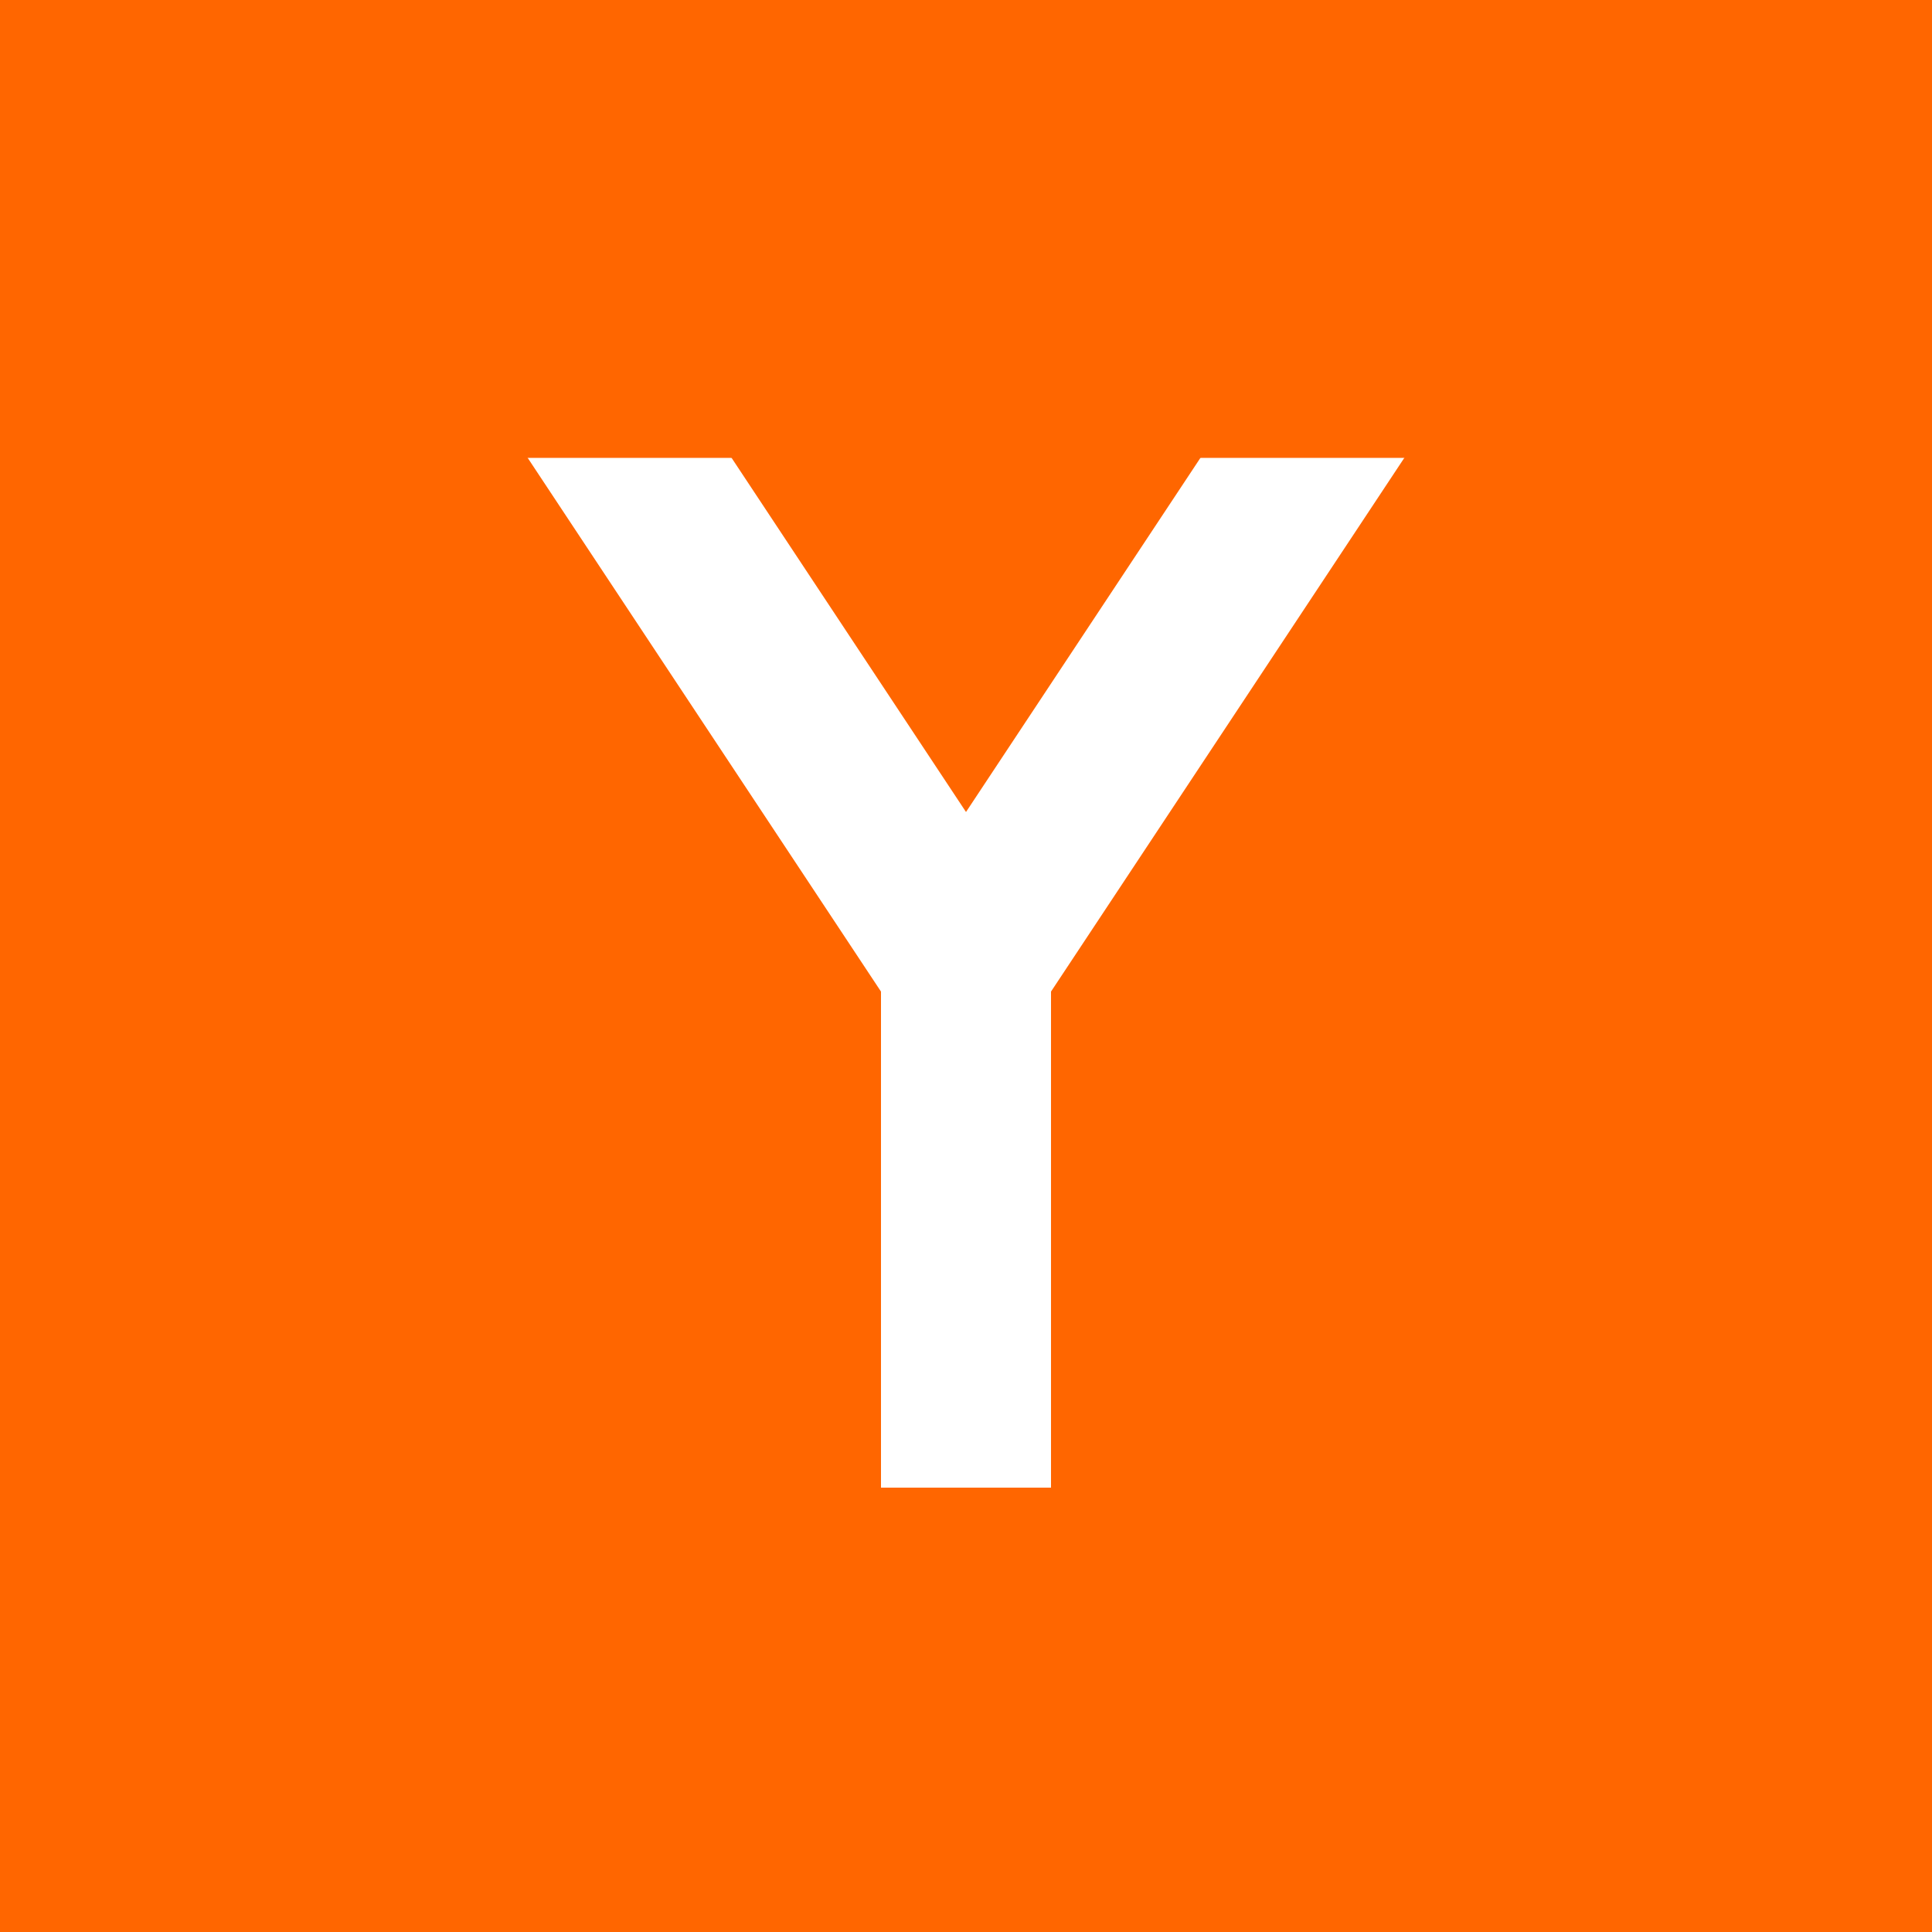 <?xml version="1.0" encoding="utf-8"?>
<svg viewBox="0 0 100 100" width="100" height="100" xmlns="http://www.w3.org/2000/svg">
  <!-- <rect x="0" y="0" width="100" height="100" fill="rgb(255, 102, 0)"></rect> -->
  <rect width="100" height="100" fill="#f60"></rect>
  <!-- <path d="M 50 77 L 50 50 " fill="none" stroke="rgb(255, 255, 255)" stroke-width="8.78662150719729" stroke-linecap="butt"></path> -->
  <line x1="50" y1="77" x2="50" y2="50" stroke="white" stroke-width="8.8" />


  <!-- <path d="M 94.93056731583404 35.622745513916016 L 71.2454833984375 71.2454833984375 " fill="none" stroke="rgb(255, 255, 255)" stroke-width="8.78662150719729" stroke-linecap="butt" transform="matrix(1 0 0 1 -21.2455 -21.2455)"></path> -->
  <!-- <line x1="94.9" y1="35.6" x2="71.2" y2="71.2" stroke="white" stroke-width="8.8" stroke-linecap="butt" transform="matrix(1 0 0 1 -21.25 -21.25)" /> -->
  <!-- <line x1="94.9" y1="35.6" x2="71.2" y2="71.2" stroke="white" stroke-width="8.8" stroke-linecap="butt" transform="matrix(1 0 0 1 0 0)" /> -->
  <!-- <line x1="94.9" y1="35.6" x2="71.2" y2="71.2" stroke="white" stroke-width="8.8" stroke-linecap="butt" transform="translate(-21.25, -21.25)" /> -->
  <!-- <line x1="73.6" y1="14.3" x2="50" y2="50" stroke="white" stroke-width="8.8" stroke-linecap="butt" /> -->
  <line x1="73.5" y1="14.5" x2="50" y2="50" stroke="white" stroke-width="8.8" />


  <!-- <path d="M -78.93056731583404 36.17028045654297 L -55.67118835449219 71.79300689697266 " fill="none" stroke="rgb(255, 255, 255)" stroke-width="8.78662150719729" stroke-linecap="butt" transform="matrix(1 0 0 1 105.396 -21.7213)"></path> -->
  <line x1="26.5" y1="14.5" x2="50" y2="50" stroke="white" stroke-width="8.8" />


  <!-- <rect transform="" width="100" height="23.742591024555463" stroke-width="1" stroke="none" fill="blue" stroke-opacity="1" fill-opacity="1" stroke-linecap="butt" stroke-linejoin="miter" ></rect> -->
  <rect width="100" height="23.7" fill="#f60" ></rect>
</svg>

